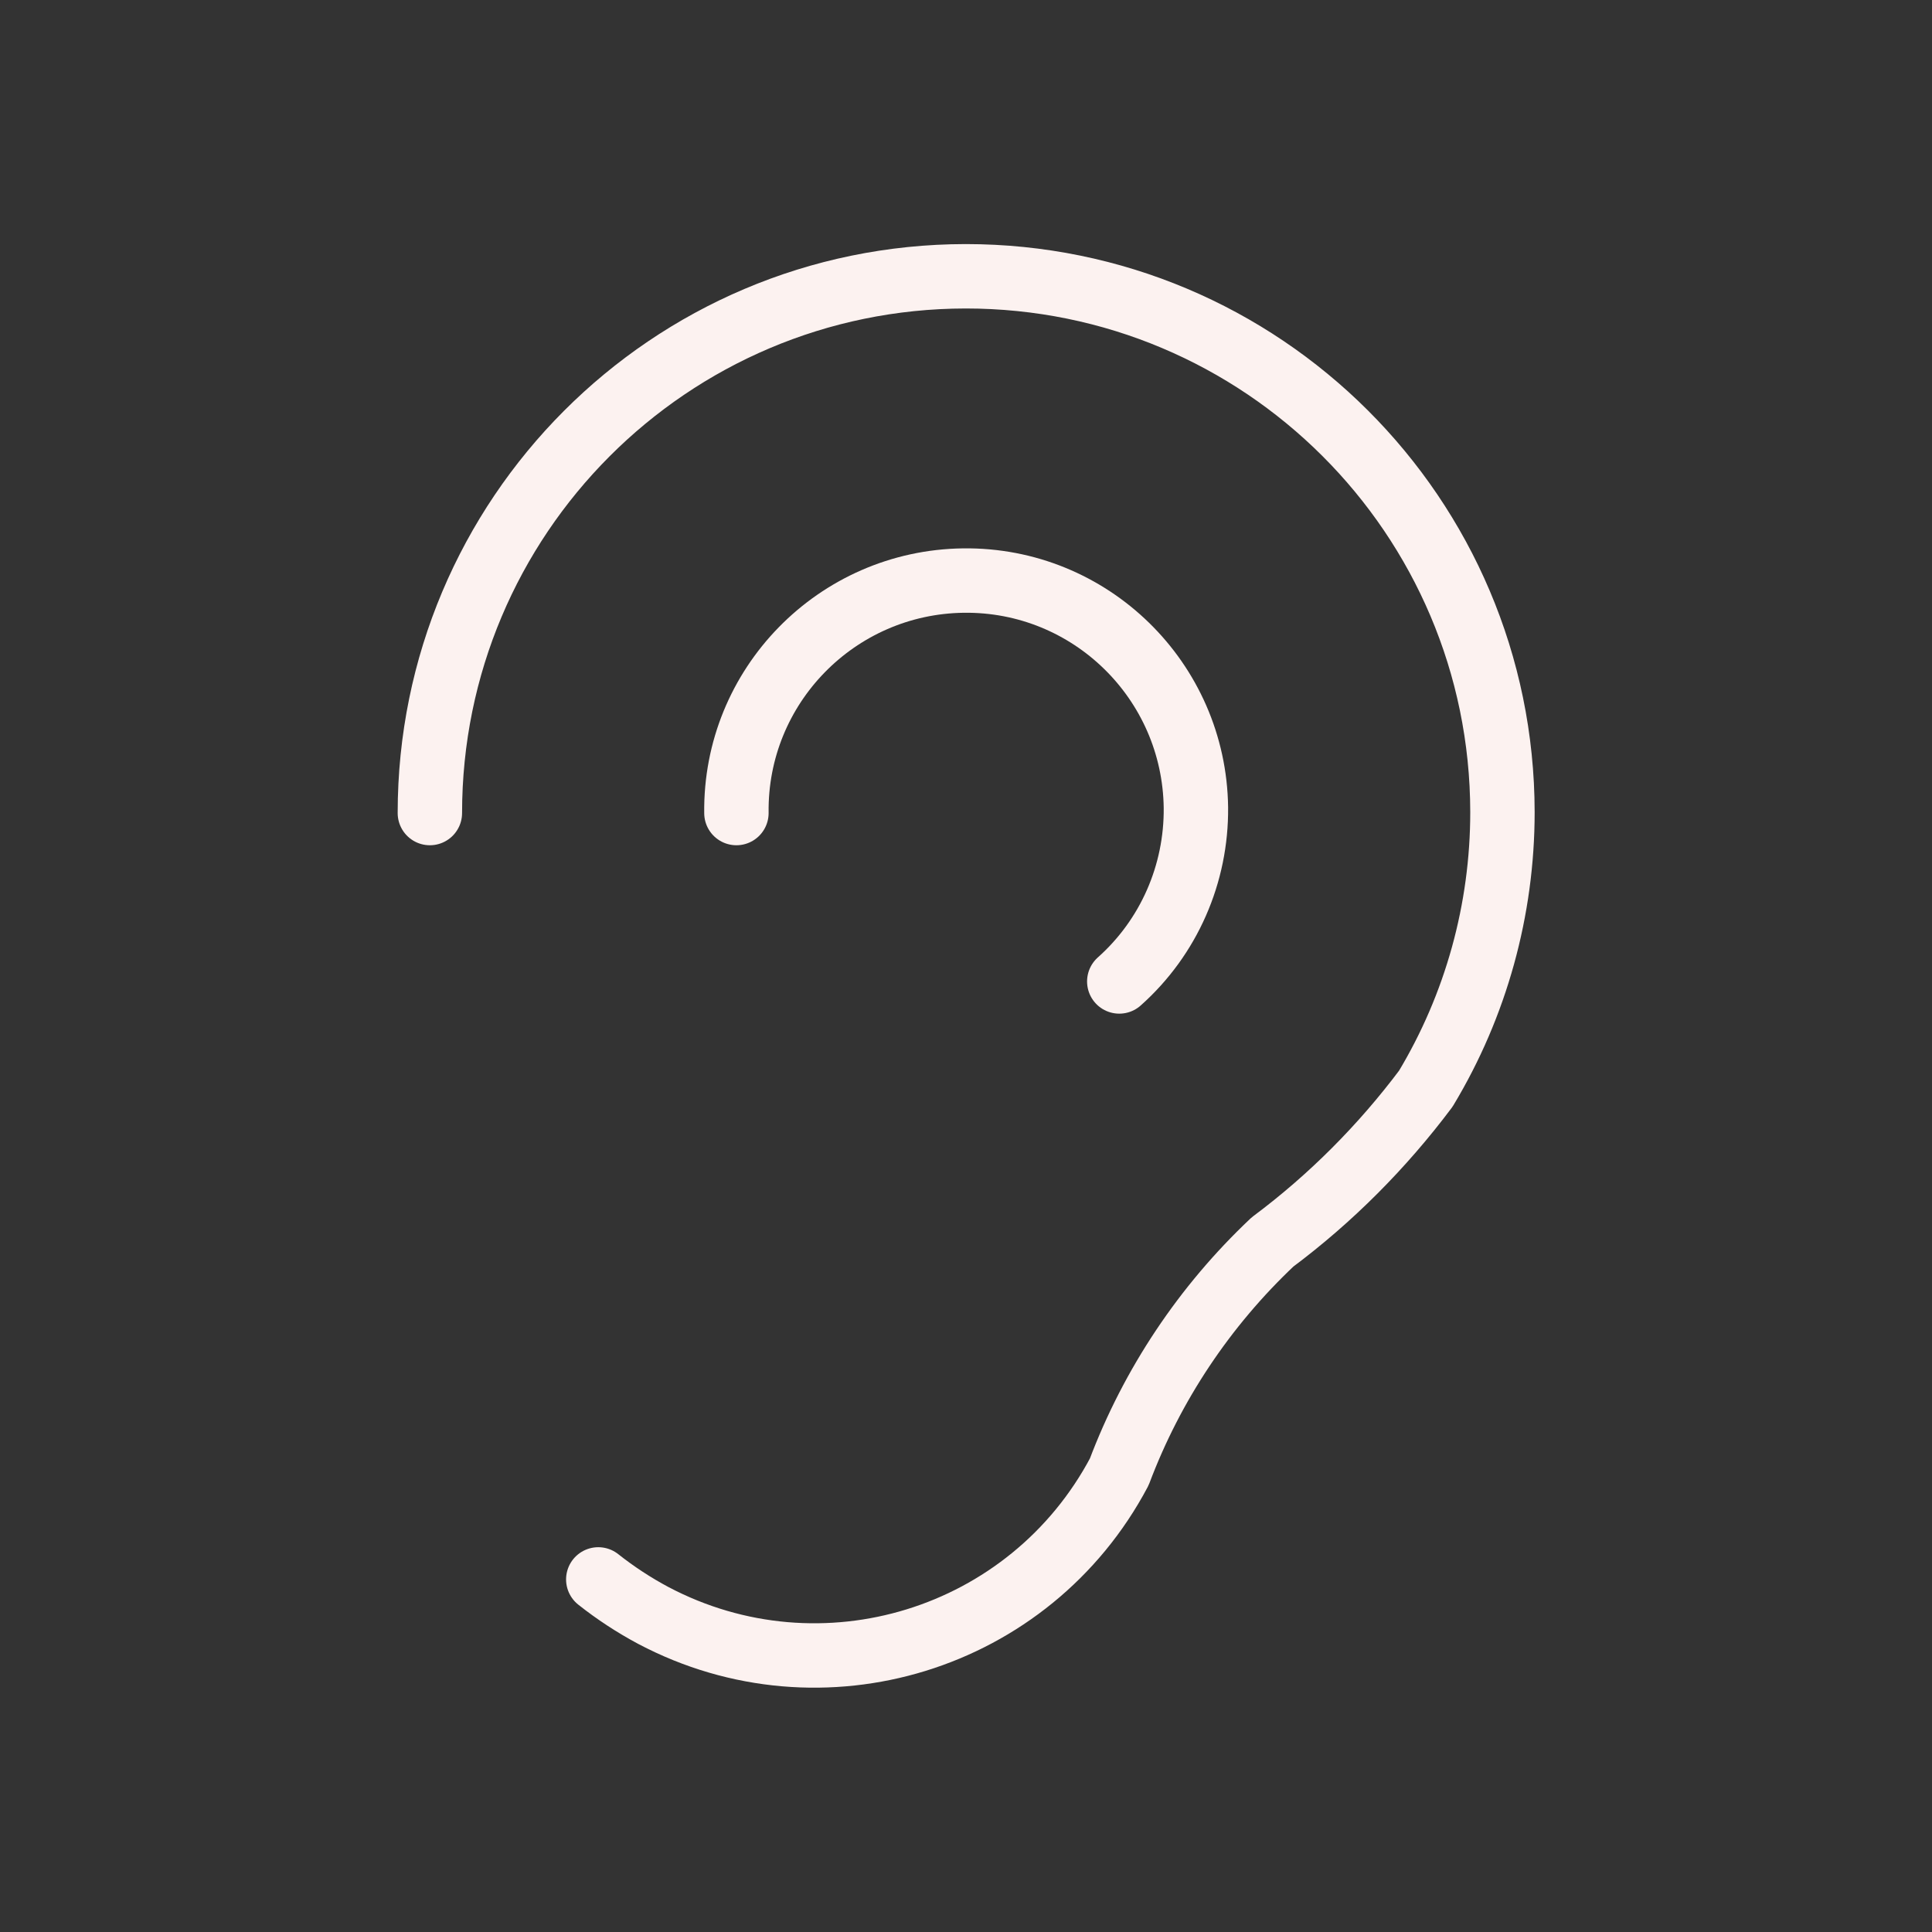 <?xml version="1.0" encoding="UTF-8"?>
<svg id="Ebene_1" xmlns="http://www.w3.org/2000/svg" viewBox="0 0 60 60">
  <rect x="0" y="0" width="60" height="60" fill="#333333" stroke="none"/>
  <defs>
    <style>
      .cls-1, .cls-2 {
        fill: none;
      }

      .cls-2 {
        stroke: #fcf2f0;
        stroke-linecap: round;
        stroke-linejoin: round;
        stroke-width: 2px;
      }
    </style>
  </defs>
  <rect class="cls-1" width="60" height="60"/>
  <g>
    <path id="Pfad_140" class="cls-2" d="M13.35,25.25c0-9.2,7.44-16.66,16.64-16.67,9.2,0,16.66,7.44,16.67,16.64,0,3.03-.82,6-2.38,8.59-1.35,1.8-2.95,3.41-4.76,4.76-2.11,1.99-3.74,4.43-4.76,7.14-2.77,5.23-9.24,7.22-14.47,4.46-.6-.32-1.18-.7-1.71-1.12"/>
    <path id="Pfad_141" class="cls-2" d="M22.87,25.25c-.05-3.94,3.11-7.17,7.05-7.22,3.94-.05,7.17,3.11,7.22,7.05.02,2.06-.84,4.03-2.38,5.4"/>
  </g>
</svg>